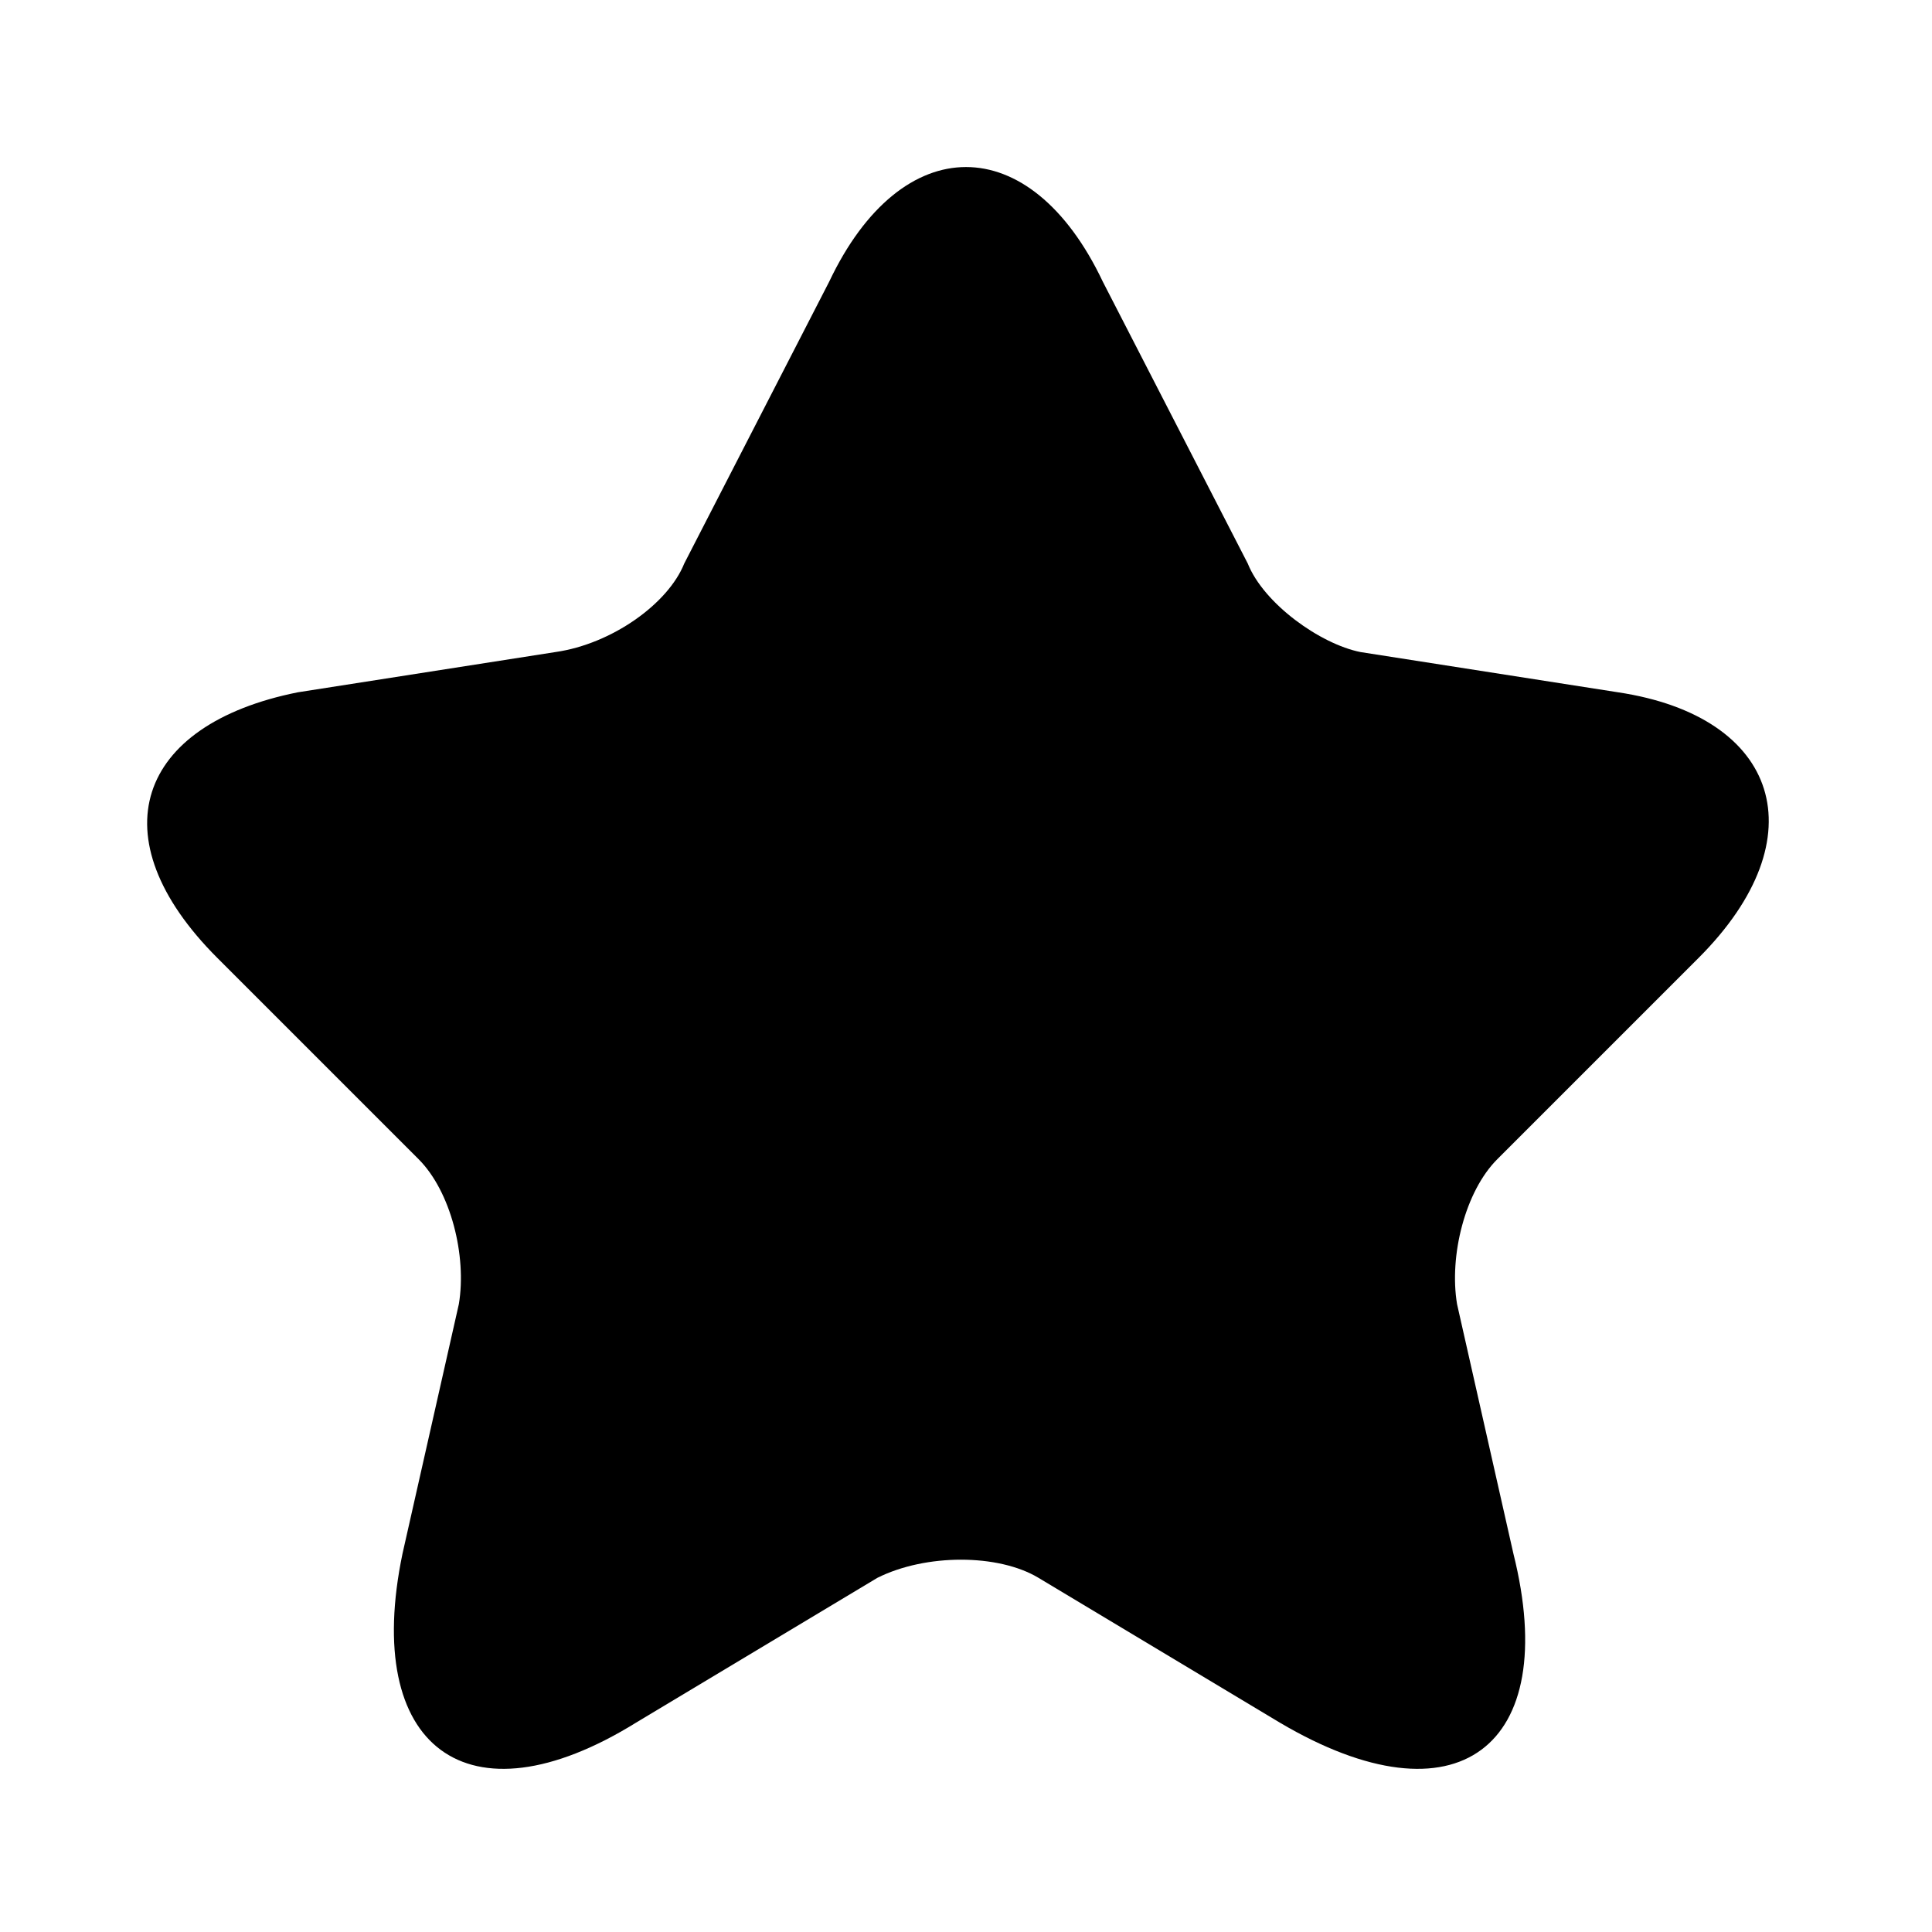 <?xml version="1.0" encoding="utf-8"?>
<!-- Generator: Adobe Illustrator 27.6.1, SVG Export Plug-In . SVG Version: 6.00 Build 0)  -->
<svg version="1.1" id="Layer_1" xmlns="http://www.w3.org/2000/svg" xmlns:xlink="http://www.w3.org/1999/xlink" x="0px" y="0px"
	 viewBox="0 0 24 24" style="enable-background:new 0 0 24 24;" xml:space="preserve">
<path d="M13.7,3.5L15.5,7c0.2,0.5,0.9,1,1.4,1.1l3.2,0.5c2,0.3,2.5,1.8,1,3.3l-2.5,2.5c-0.4,0.4-0.6,1.2-0.5,1.8l0.7,3.1
	c0.6,2.4-0.7,3.4-2.9,2.1l-3-1.8c-0.5-0.3-1.4-0.3-2,0l-3,1.8c-2.1,1.3-3.4,0.3-2.9-2.1l0.7-3.1c0.1-0.6-0.1-1.4-0.5-1.8l-2.5-2.5
	c-1.5-1.5-1-2.9,1-3.3l3.2-0.5C7.6,8,8.3,7.5,8.5,7l1.8-3.5C11.2,1.6,12.8,1.6,13.7,3.5z"/>
</svg>
